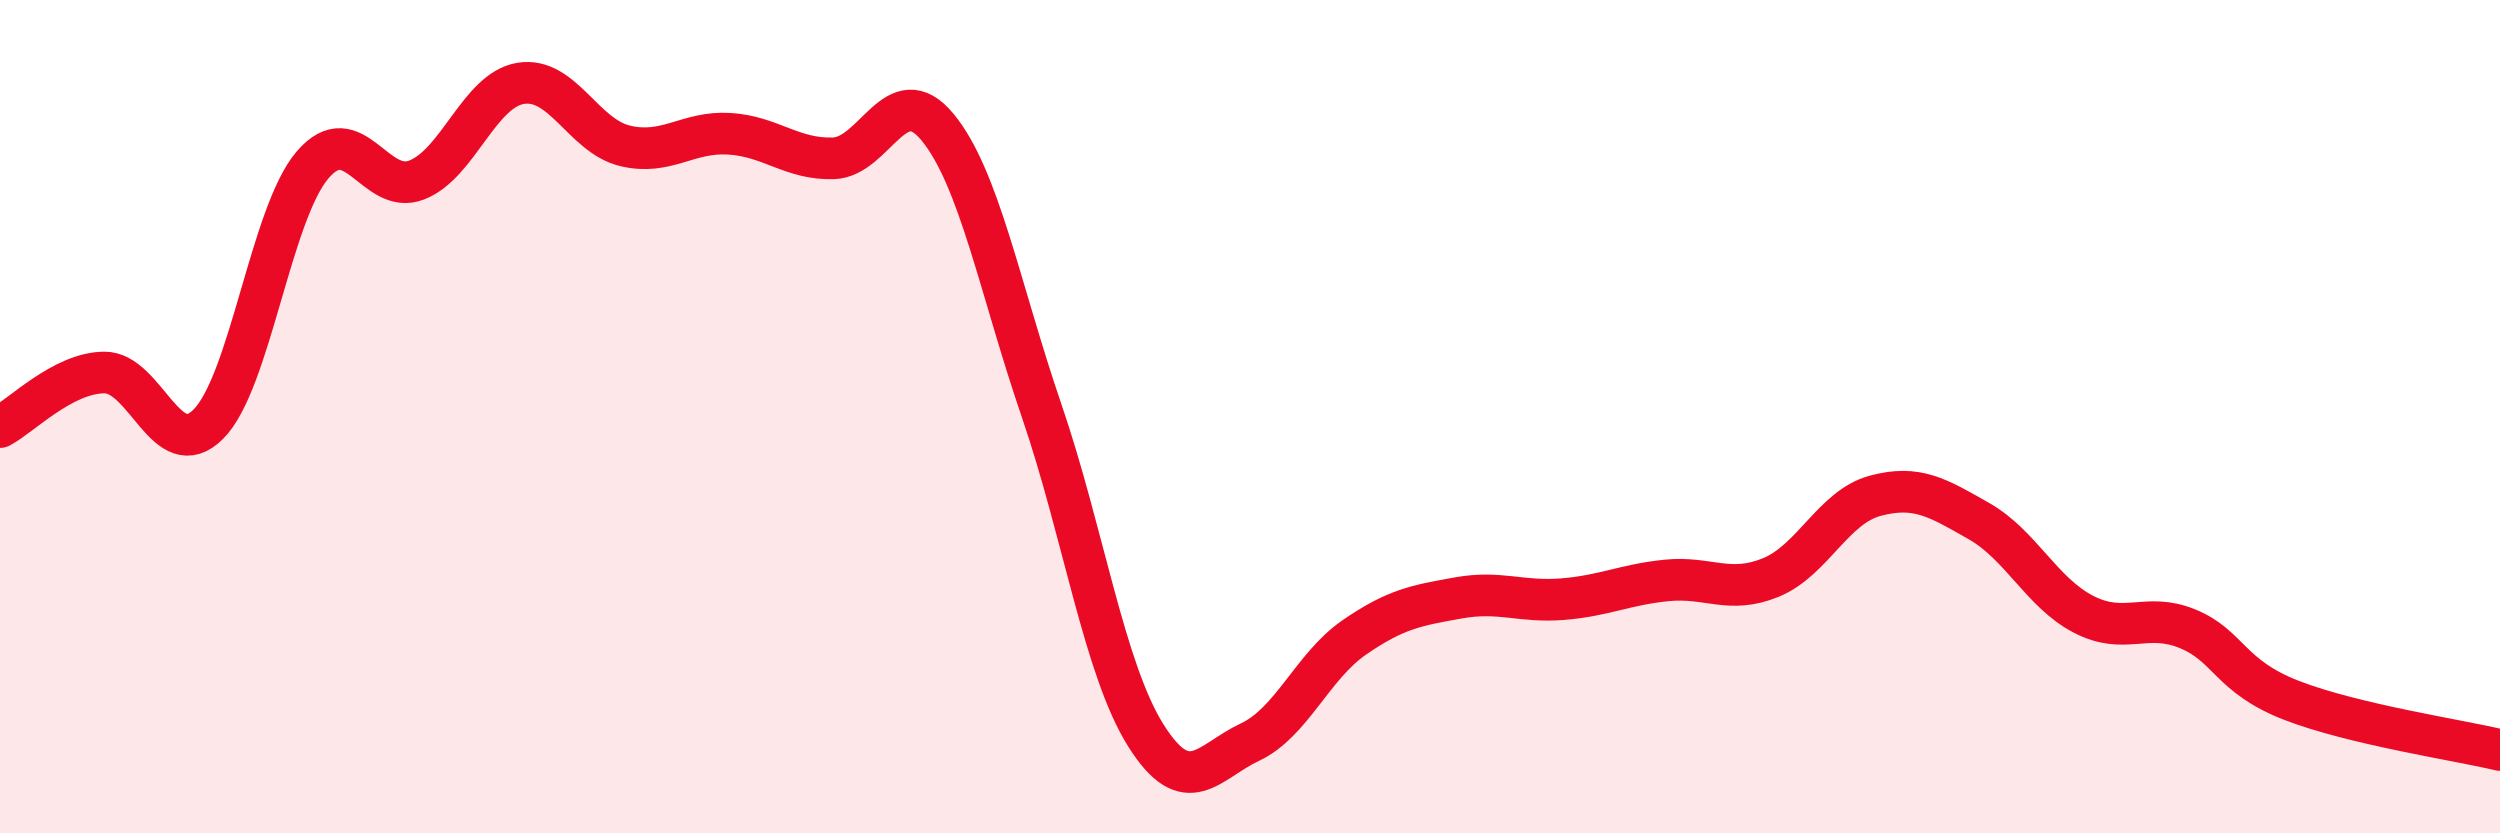 
    <svg width="60" height="20" viewBox="0 0 60 20" xmlns="http://www.w3.org/2000/svg">
      <path
        d="M 0,10.25 C 0.5,9.99 1.5,8.95 2.5,8.94 C 3.5,8.93 4,11.18 5,10.18 C 6,9.18 6.5,5.13 7.5,3.96 C 8.5,2.79 9,4.71 10,4.32 C 11,3.93 11.5,2.16 12.5,2 C 13.5,1.84 14,3.26 15,3.5 C 16,3.74 16.5,3.15 17.5,3.21 C 18.5,3.27 19,3.83 20,3.8 C 21,3.77 21.5,1.84 22.5,3.05 C 23.5,4.26 24,6.94 25,9.86 C 26,12.78 26.5,16.06 27.5,17.65 C 28.5,19.24 29,18.28 30,17.81 C 31,17.34 31.5,15.99 32.5,15.3 C 33.5,14.61 34,14.53 35,14.35 C 36,14.17 36.5,14.46 37.5,14.38 C 38.5,14.3 39,14.03 40,13.93 C 41,13.83 41.5,14.27 42.5,13.86 C 43.5,13.45 44,12.17 45,11.9 C 46,11.63 46.5,11.94 47.5,12.51 C 48.5,13.08 49,14.22 50,14.74 C 51,15.26 51.5,14.68 52.5,15.09 C 53.5,15.5 53.5,16.23 55,16.81 C 56.5,17.39 59,17.76 60,18L60 20L0 20Z"
        fill="#EB0A25"
        opacity="0.1"
        stroke-linecap="round"
        stroke-linejoin="round"
      />
      <path
        d="M 0,10.25 C 0.5,9.99 1.5,8.95 2.5,8.94 C 3.5,8.93 4,11.18 5,10.18 C 6,9.18 6.5,5.13 7.5,3.96 C 8.5,2.79 9,4.71 10,4.32 C 11,3.93 11.5,2.16 12.5,2 C 13.5,1.84 14,3.26 15,3.5 C 16,3.74 16.5,3.15 17.5,3.21 C 18.5,3.27 19,3.83 20,3.8 C 21,3.77 21.5,1.84 22.5,3.05 C 23.5,4.26 24,6.94 25,9.86 C 26,12.78 26.5,16.06 27.5,17.65 C 28.5,19.24 29,18.28 30,17.81 C 31,17.34 31.5,15.99 32.5,15.3 C 33.5,14.61 34,14.53 35,14.35 C 36,14.17 36.5,14.46 37.5,14.38 C 38.5,14.3 39,14.03 40,13.93 C 41,13.83 41.5,14.27 42.5,13.86 C 43.5,13.45 44,12.17 45,11.9 C 46,11.63 46.5,11.94 47.5,12.51 C 48.5,13.08 49,14.22 50,14.74 C 51,15.26 51.5,14.68 52.5,15.09 C 53.5,15.5 53.5,16.23 55,16.81 C 56.5,17.39 59,17.76 60,18"
        stroke="#EB0A25"
        stroke-width="1"
        fill="none"
        stroke-linecap="round"
        stroke-linejoin="round"
      />
    </svg>
  